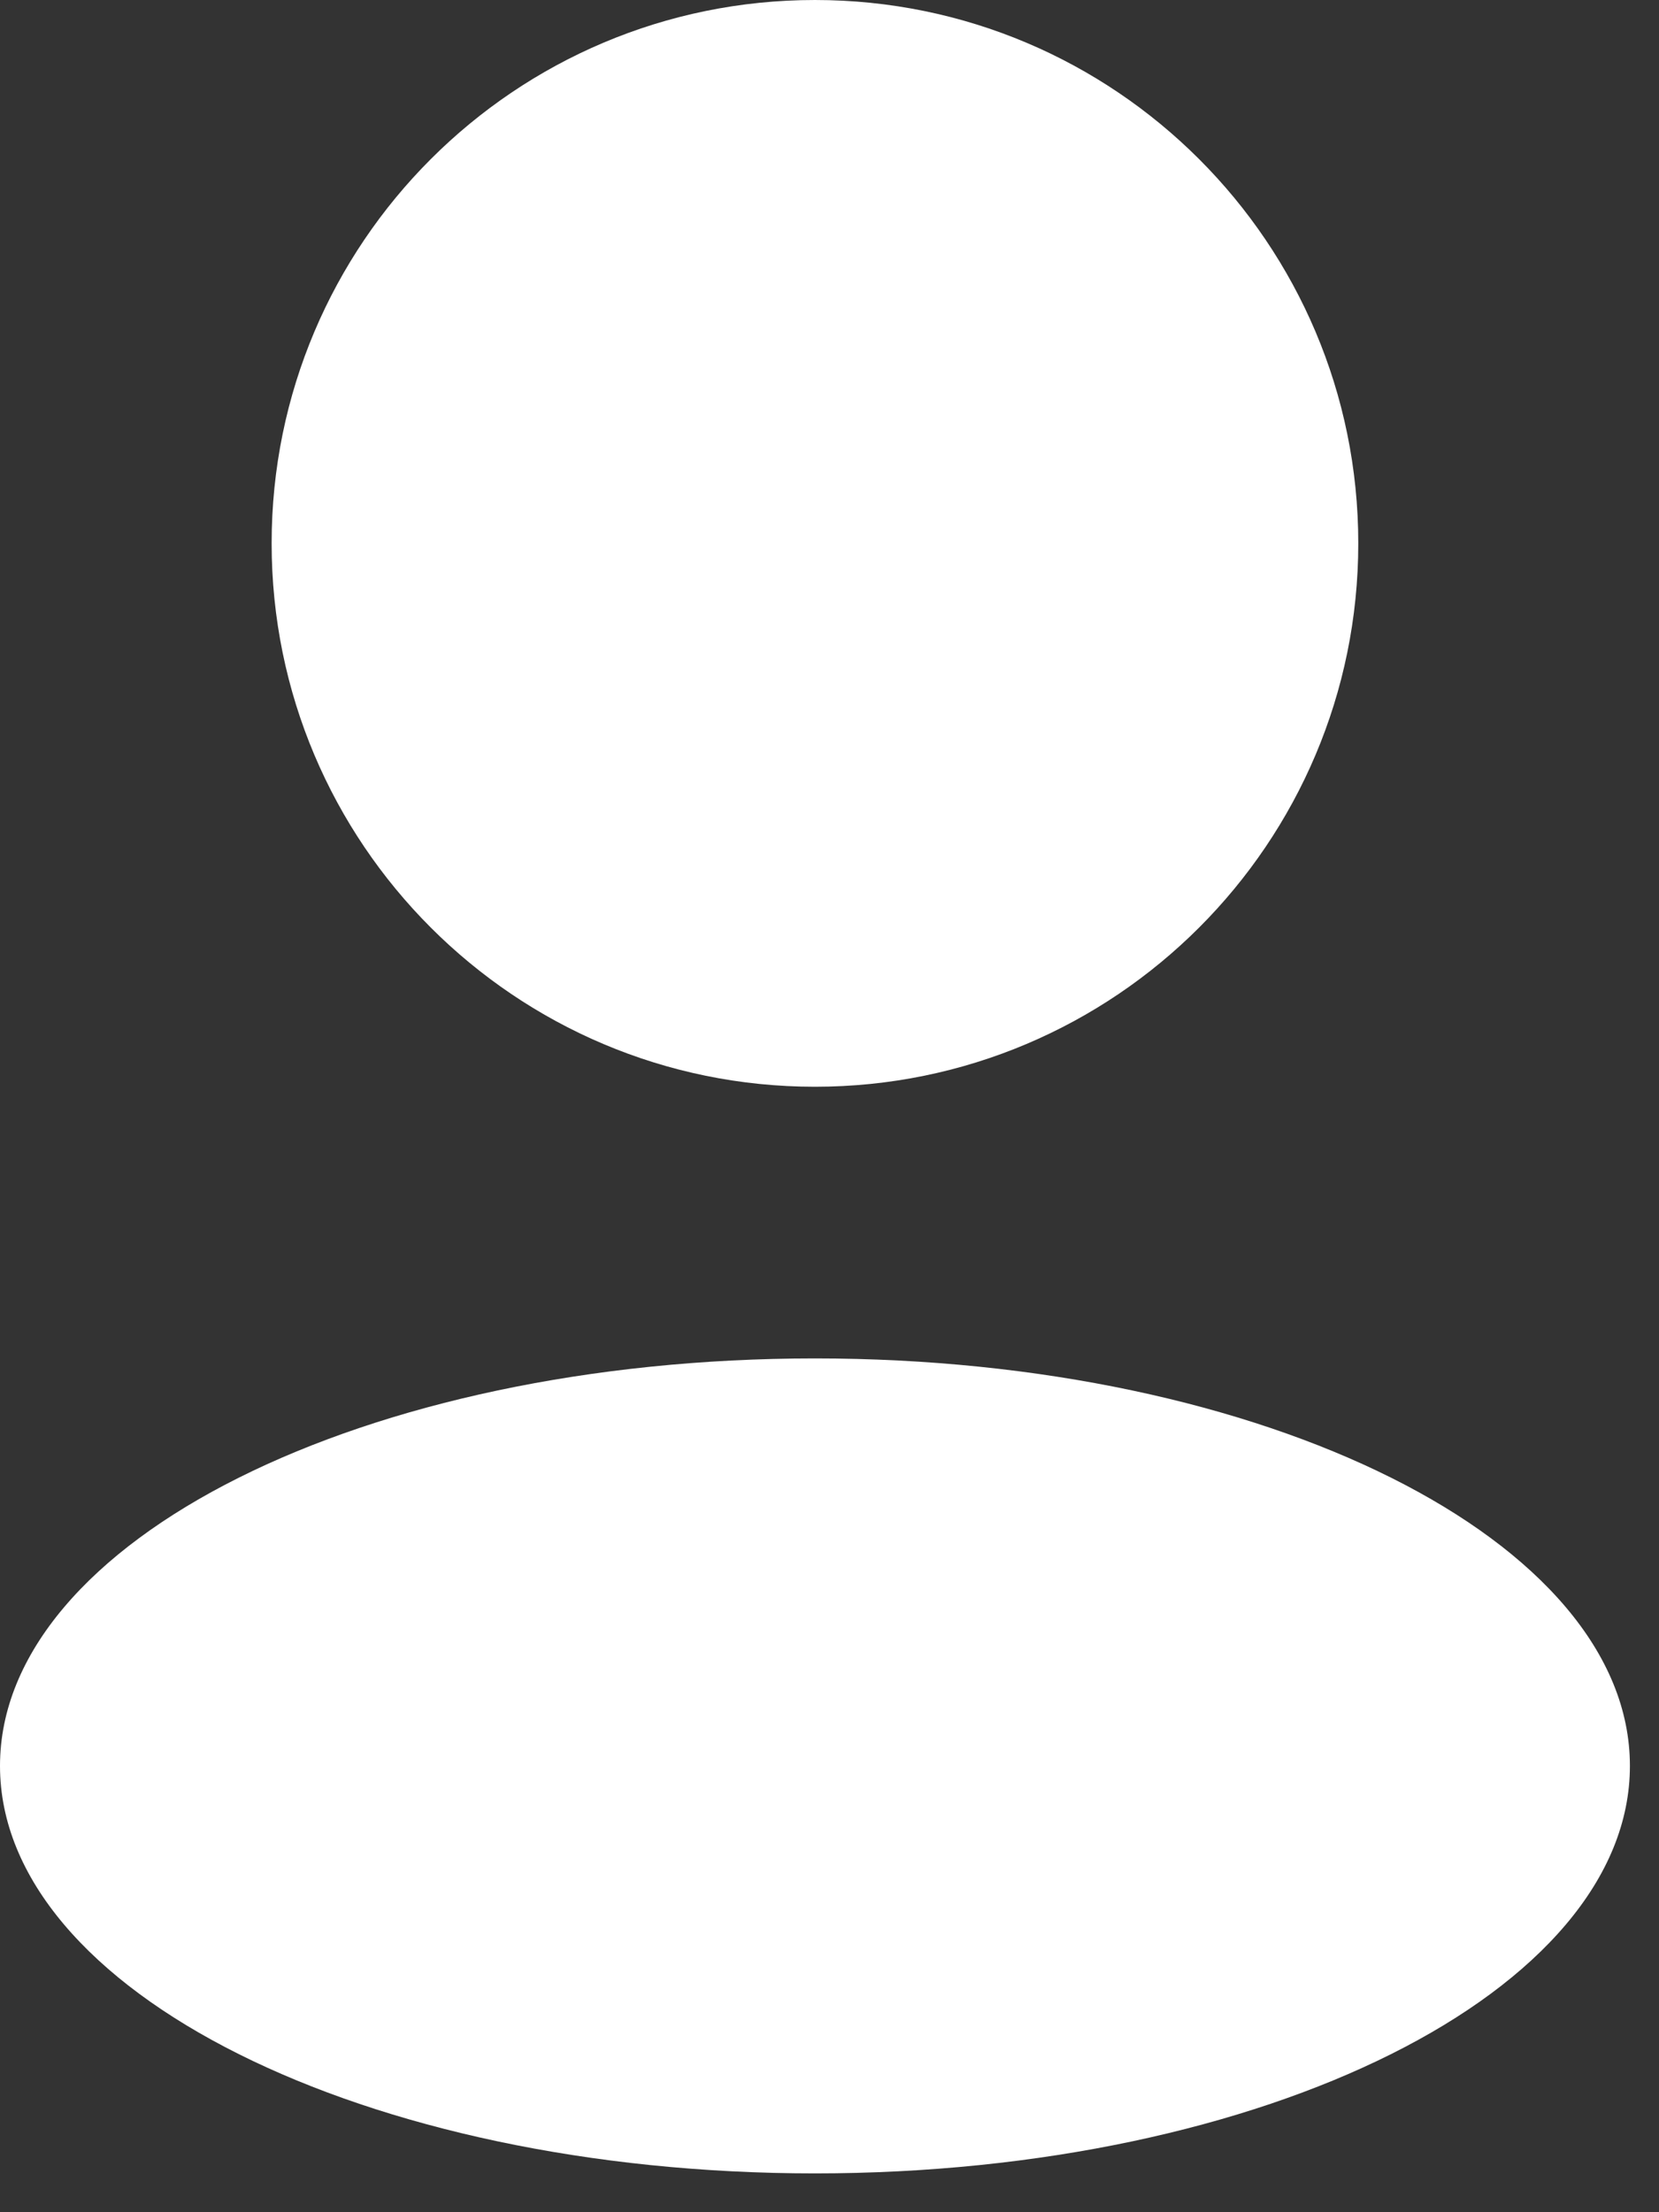 <?xml version="1.0" encoding="UTF-8"?>
<svg width="15px" height="20px" viewBox="0 0 15 20" version="1.1" xmlns="http://www.w3.org/2000/svg" xmlns:xlink="http://www.w3.org/1999/xlink">
    <rect x="0" y="0" width="15" height="20" fill="#333333" stroke="none"/>
    <!-- Generator: Sketch 63.1 (92452) - https://sketch.com -->
    <title>Icon / Profile</title>
    <desc>Created with Sketch.</desc>
    <g id="🎦-Symbols" stroke="none" stroke-width="1" fill="none" fill-rule="evenodd">
        <g id="02.-Button/Login/Ingelogd" transform="translate(-20, -14)">
            <g id="Button/Log-in/Ingelogd">
                <g id="Group-7" transform="translate(16, 12)">
                    <g id="01.-icons/ic_24_profile">
                        <rect id="Rectangle-Copy-14" x="0" y="0" width="24" height="24"></rect>
                        <g id="np_profile_815407_000000" stroke-width="1" fill-rule="evenodd" transform="translate(4, 2)" fill="#FFFFFF">
                            <path d="M7.368,12.281 C11.438,12.281 14.737,13.93 14.737,15.965 C14.737,18 11.438,19.649 7.368,19.649 C3.299,19.649 0,18 0,15.965 C0,13.93 3.299,12.281 7.368,12.281 Z M7.368,0 C10.081,0 12.281,2.199 12.281,4.912 C12.281,7.625 10.081,9.825 7.368,9.825 C4.656,9.825 2.456,7.625 2.456,4.912 C2.456,2.199 4.656,0 7.368,0 Z" id="Combined-Shape" fill-rule="nonzero"></path>
                        </g>
                    </g>
                </g>
            </g>
        </g>
    </g>
</svg>